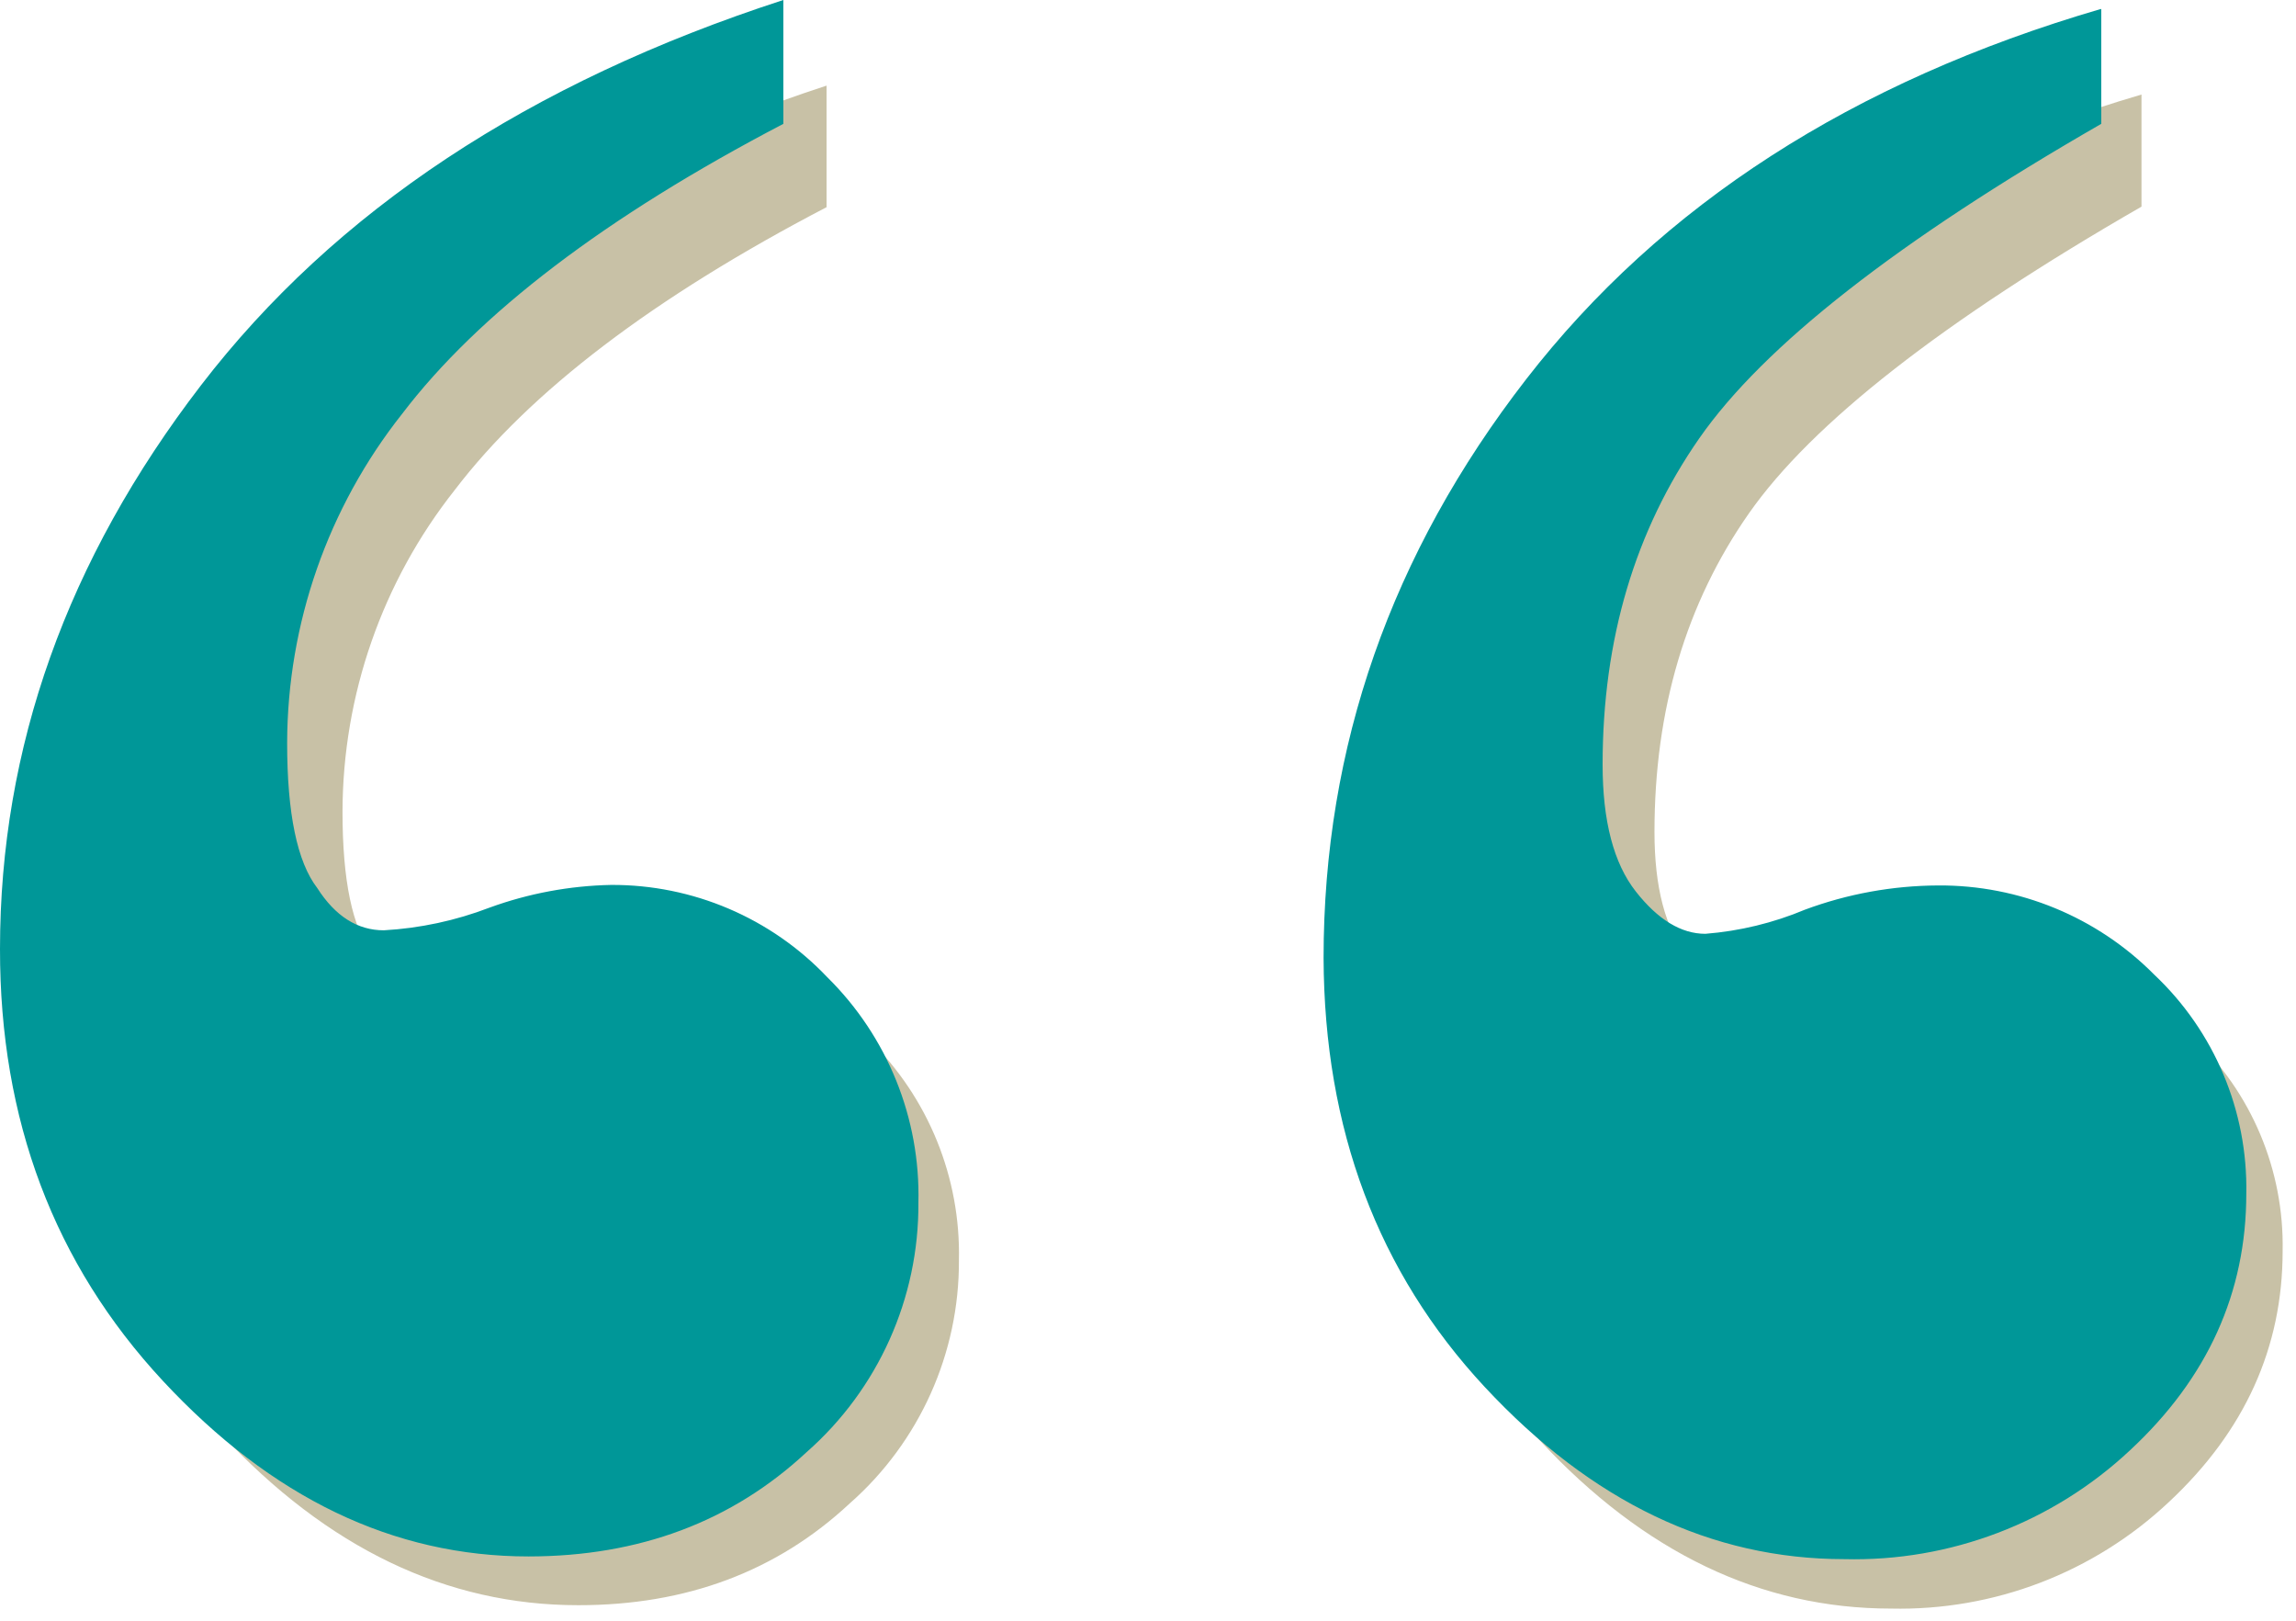 <svg xmlns="http://www.w3.org/2000/svg" viewBox="0 0 170 120" fill-rule="evenodd" clip-rule="evenodd" stroke-linejoin="round" stroke-miterlimit="2"><path d="M61.2 6.34v9c-12.8 6.673-21.977 13.653-27.53 20.94-5.364 6.781-8.292 15.174-8.31 23.82 0 5.1.73 8.597 2.19 10.49 1.333 2.04 2.933 3.06 4.8 3.06 2.62-.151 5.201-.707 7.65-1.65 2.803-1.024 5.756-1.578 8.74-1.64 5.899-.033 11.558 2.371 15.63 6.64 4.365 4.287 6.766 10.194 6.63 16.31.034 6.882-2.915 13.452-8.08 18-5.393 5.033-12.097 7.547-20.11 7.54-9.76 0-18.573-4.227-26.44-12.68C8.503 97.717 4.58 87.327 4.6 75c0-14.567 4.843-28.153 14.53-40.76S42.84 12.333 61.2 6.34zm97.36.66v8.3c-14.707 8.467-24.393 16.033-29.06 22.7-4.667 6.667-7 14.533-7 23.6 0 4.08.8 7.137 2.4 9.17 1.6 2 3.28 3.06 5 3.06 2.48-.199 4.913-.786 7.21-1.74 3.075-1.145 6.329-1.738 9.61-1.75 5.862-.044 11.501 2.279 15.63 6.44 4.357 4.104 6.778 9.866 6.66 15.85 0 7.14-2.803 13.33-8.41 18.57-5.56 5.235-12.965 8.075-20.6 7.9-9.613 0-18.28-4.153-26-12.46-7.72-8.307-11.58-18.64-11.58-31 0-15.287 4.88-29.233 14.64-41.84 9.76-12.607 23.593-21.54 41.5-26.8z" fill="#c8c1a6" fill-rule="nonzero"></path><path d="M58 0v9.17c-13.153 6.873-22.567 14.037-28.24 21.49-5.48 6.93-8.475 15.505-8.5 24.34 0 5.233.743 8.817 2.23 10.75 1.333 2.087 2.977 3.13 4.93 3.13 2.681-.151 5.323-.718 7.83-1.68 2.887-1.051 5.928-1.619 9-1.68 6.044-.028 11.839 2.446 16 6.83 4.461 4.395 6.907 10.449 6.75 16.71.044 7.058-2.979 13.799-8.28 18.46-5.52 5.14-12.38 7.713-20.58 7.72-10 0-19.027-4.333-27.08-13C4.007 93.573-.013 82.913 0 70.26c0-14.907 4.96-28.817 14.88-41.73C24.8 15.617 39.173 6.107 58 0zm97.58.67v8.5c-15.067 8.667-24.987 16.427-29.76 23.28-4.773 6.853-7.16 14.907-7.16 24.16 0 4.18.82 7.313 2.46 9.4 1.64 2.087 3.357 3.13 5.15 3.13 2.539-.201 5.031-.805 7.38-1.79 3.153-1.169 6.487-1.775 9.85-1.79 6.002-.043 11.774 2.338 16 6.6 4.457 4.2 6.936 10.096 6.82 16.22 0 7.333-2.87 13.667-8.61 19-5.716 5.358-13.318 8.255-21.15 8.06-9.847 0-18.723-4.25-26.63-12.75S98.047 83.603 98 70.93c0-15.66 5-29.943 15-42.85S137.177 6.037 155.53.67h.05z" fill="#009798" fill-rule="nonzero"></path></svg>